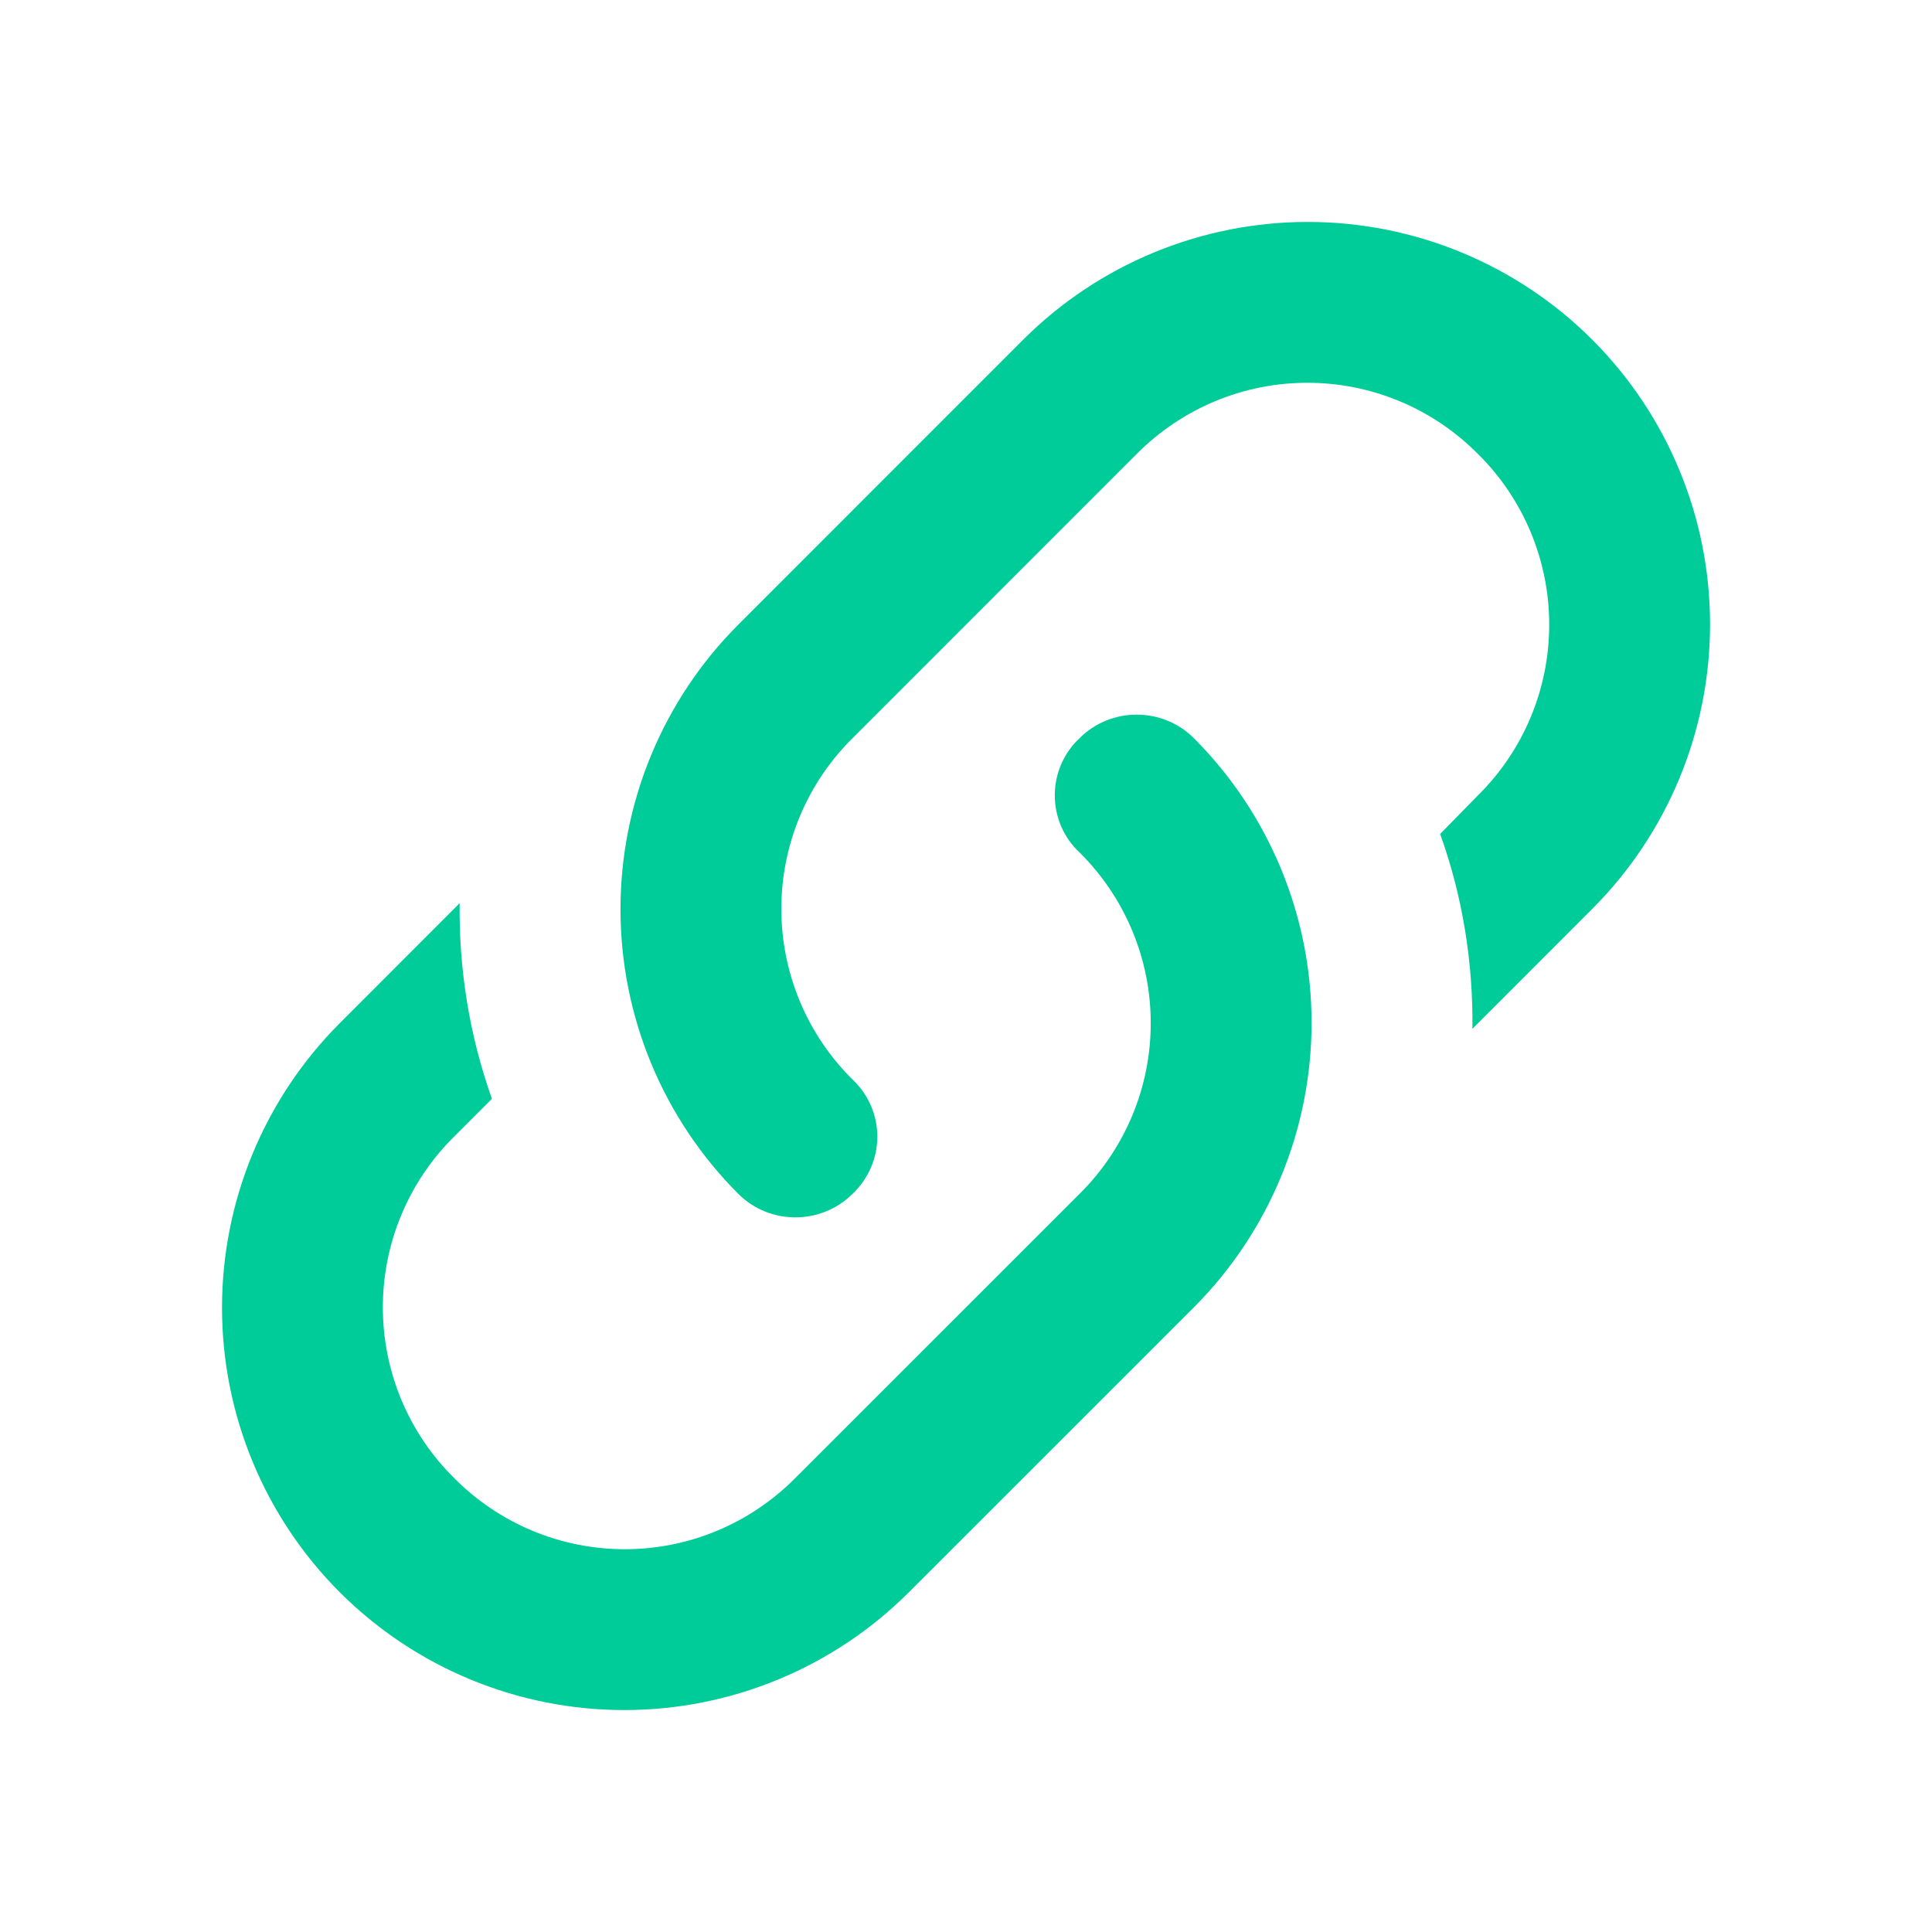 <svg width="24" height="24" viewBox="0 0 24 24" fill="none" xmlns="http://www.w3.org/2000/svg">
<path fill="rgba(0, 204, 153, 1)" d="M10.591 13.41C11.001 13.8 11.001 14.44 10.591 14.83C10.2 15.22 9.56 15.22 9.171 14.83C8.234 13.892 7.708 12.621 7.708 11.295C7.708 9.969 8.234 8.698 9.171 7.76L12.71 4.22C13.649 3.283 14.92 2.757 16.245 2.757C17.571 2.757 18.843 3.283 19.78 4.22C20.717 5.158 21.243 6.429 21.243 7.755C21.243 9.081 20.717 10.352 19.78 11.29L18.291 12.78C18.3 11.96 18.171 11.14 17.89 10.36L18.36 9.88C18.641 9.603 18.863 9.273 19.015 8.909C19.167 8.545 19.245 8.154 19.245 7.76C19.245 7.366 19.167 6.975 19.015 6.611C18.863 6.247 18.641 5.917 18.36 5.64C18.083 5.36 17.753 5.137 17.389 4.985C17.025 4.833 16.635 4.755 16.241 4.755C15.846 4.755 15.456 4.833 15.092 4.985C14.728 5.137 14.398 5.36 14.12 5.64L10.591 9.17C10.31 9.447 10.088 9.777 9.936 10.141C9.784 10.505 9.706 10.896 9.706 11.29C9.706 11.684 9.784 12.075 9.936 12.439C10.088 12.803 10.31 13.133 10.591 13.41ZM13.411 9.17C13.8 8.78 14.441 8.78 14.831 9.17C15.767 10.108 16.293 11.379 16.293 12.705C16.293 14.031 15.767 15.302 14.831 16.24L11.29 19.78C10.352 20.717 9.081 21.243 7.755 21.243C6.43 21.243 5.159 20.717 4.221 19.78C3.284 18.842 2.758 17.571 2.758 16.245C2.758 14.919 3.284 13.648 4.221 12.71L5.71 11.22C5.7 12.04 5.83 12.86 6.111 13.65L5.641 14.12C5.36 14.397 5.138 14.727 4.986 15.091C4.834 15.455 4.756 15.846 4.756 16.24C4.756 16.634 4.834 17.025 4.986 17.389C5.138 17.753 5.36 18.083 5.641 18.36C5.918 18.64 6.248 18.863 6.612 19.015C6.976 19.167 7.366 19.245 7.761 19.245C8.155 19.245 8.545 19.167 8.909 19.015C9.273 18.863 9.603 18.64 9.88 18.36L13.411 14.83C13.691 14.553 13.913 14.223 14.065 13.859C14.217 13.495 14.295 13.104 14.295 12.71C14.295 12.316 14.217 11.925 14.065 11.561C13.913 11.197 13.691 10.867 13.411 10.59C13.313 10.499 13.236 10.389 13.183 10.267C13.13 10.145 13.103 10.013 13.103 9.88C13.103 9.747 13.13 9.615 13.183 9.493C13.236 9.371 13.313 9.261 13.411 9.17Z" />
</svg>
